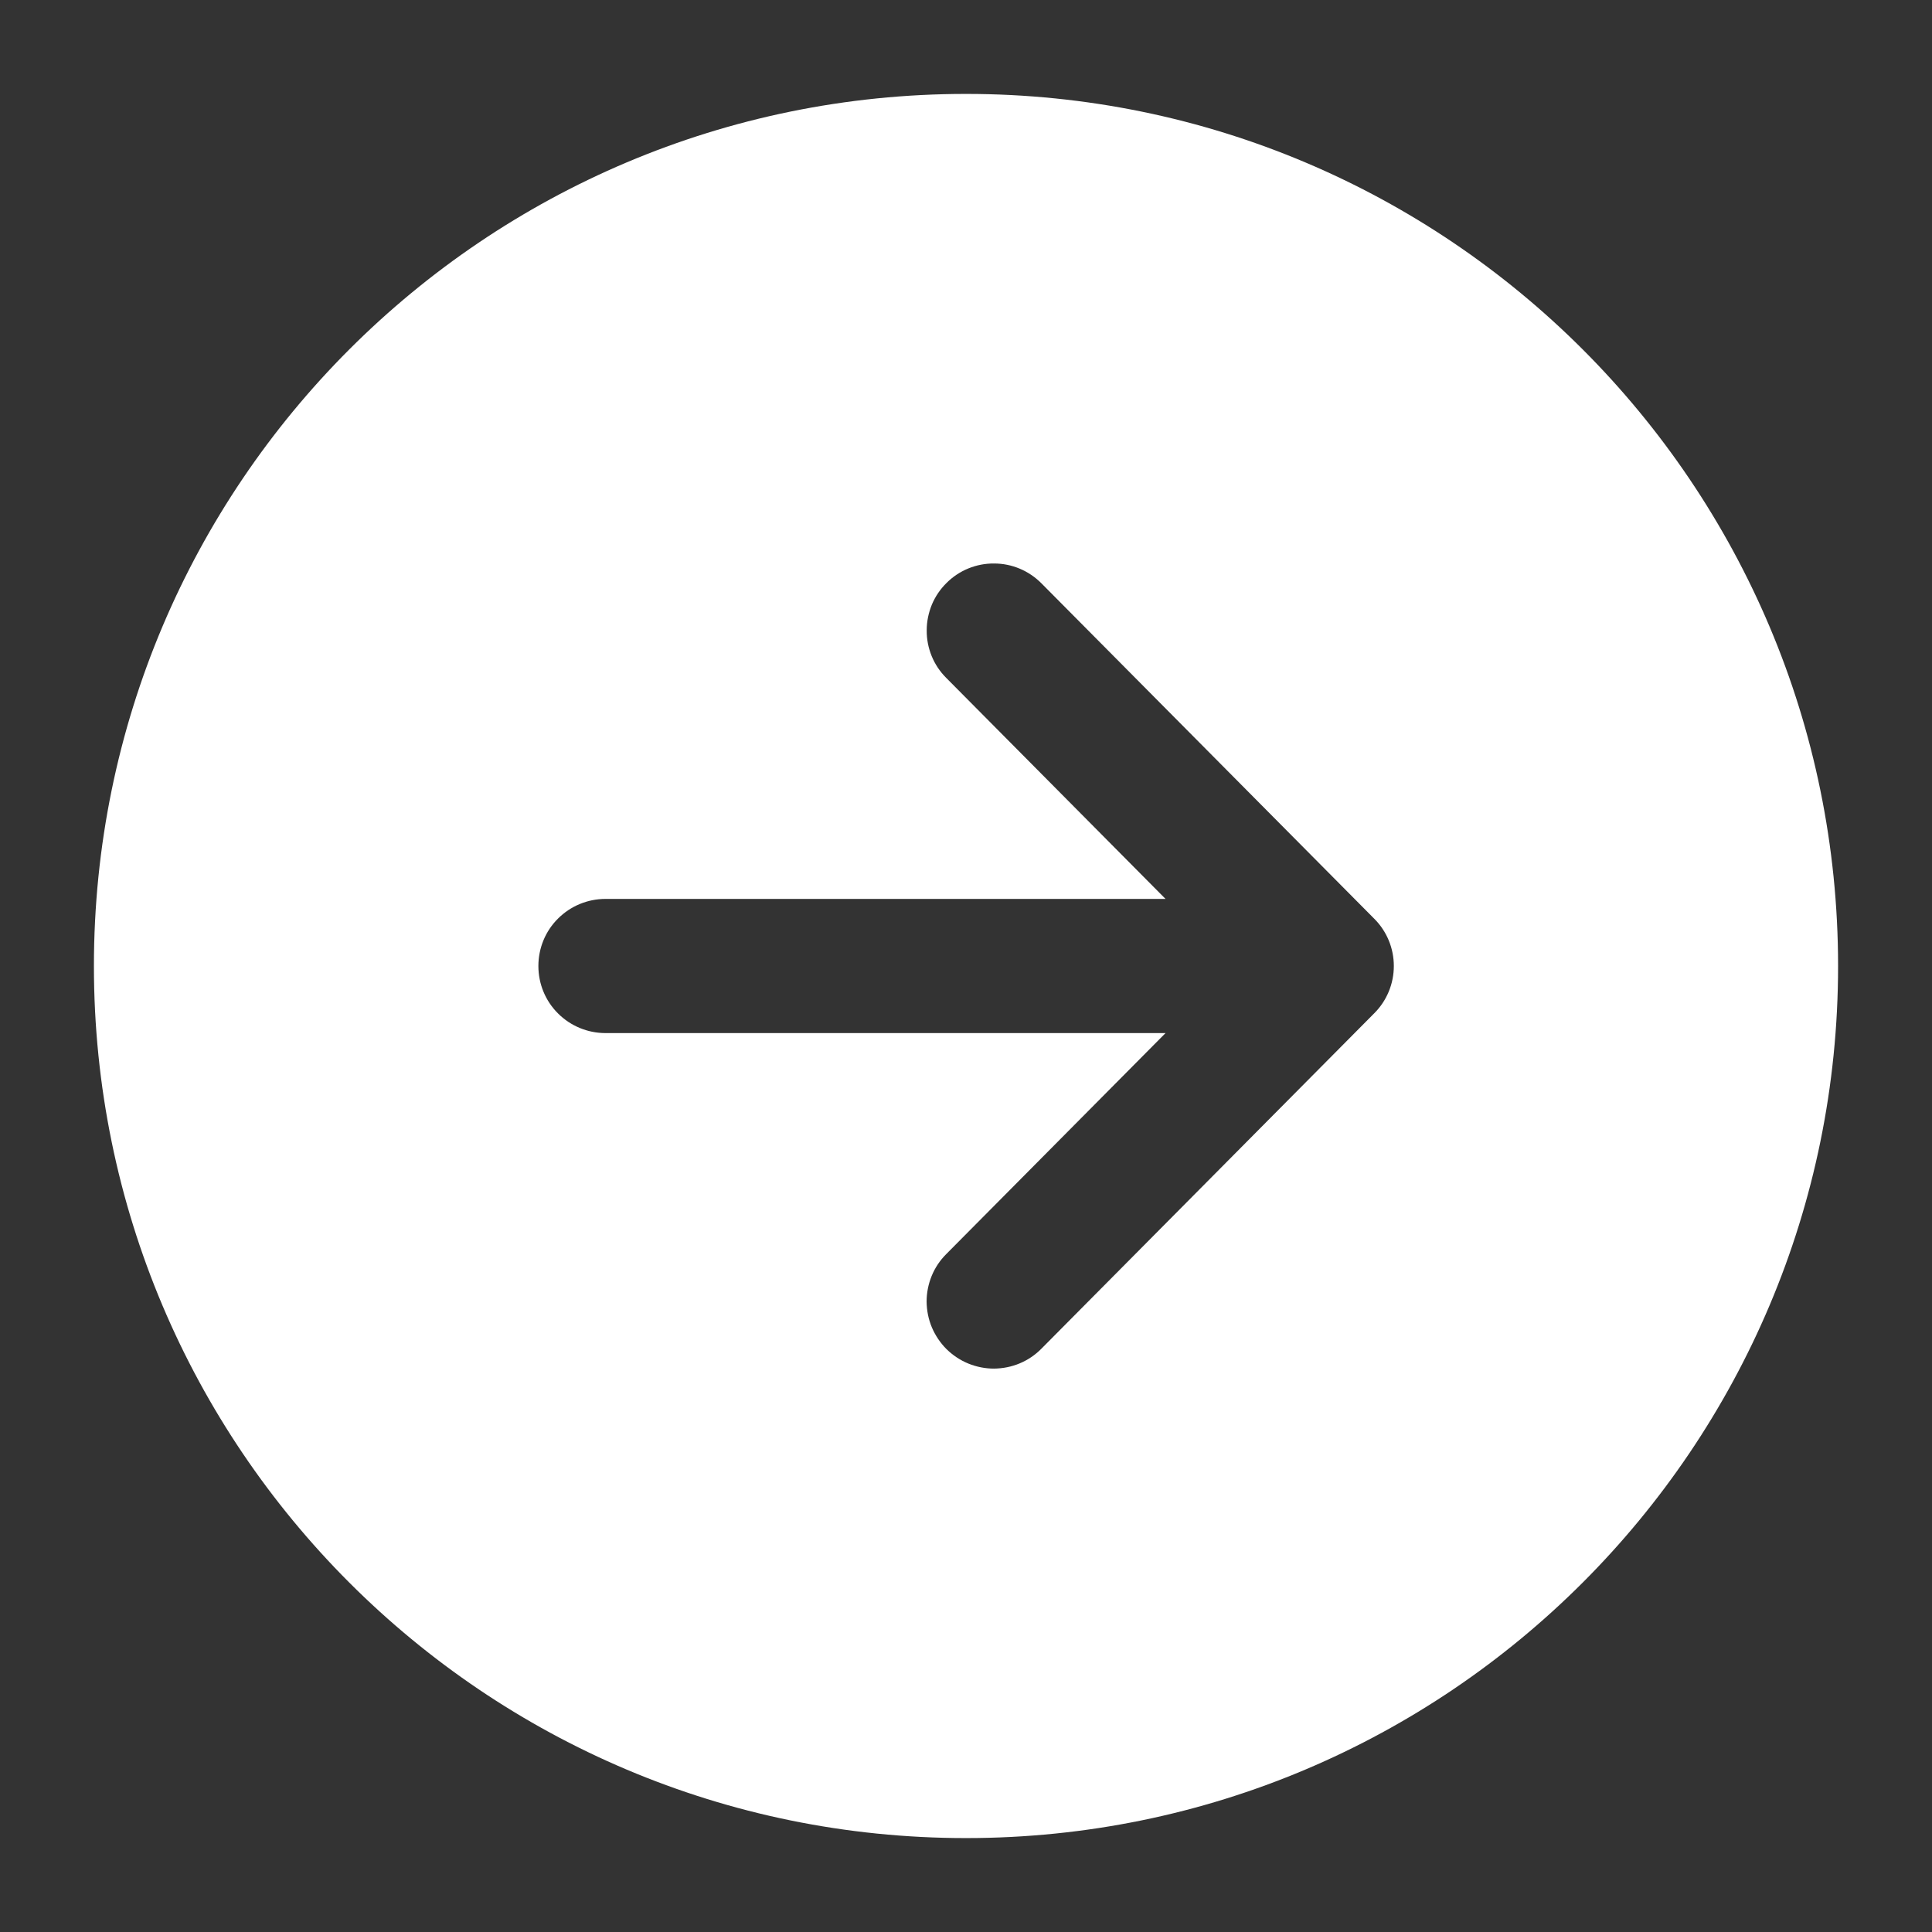 <svg width="18" height="18" viewBox="0 0 18 18" fill="none" xmlns="http://www.w3.org/2000/svg">
<rect x="0" y="0" width="18" height="18" fill="#333333" stroke="none"/>
<path d="M17.125 9C17.125 4.513 13.487 0.875 9 0.875C4.513 0.875 0.875 4.513 0.875 9C0.875 13.487 4.513 17.125 9 17.125C13.487 17.125 17.125 13.487 17.125 9ZM8.818 12.569C8.76 12.511 8.714 12.442 8.682 12.367C8.65 12.291 8.634 12.21 8.633 12.127C8.633 12.045 8.649 11.964 8.68 11.888C8.711 11.812 8.757 11.743 8.815 11.685L10.859 9.625H5.641C5.475 9.625 5.316 9.559 5.199 9.442C5.081 9.325 5.016 9.166 5.016 9C5.016 8.834 5.081 8.675 5.199 8.558C5.316 8.441 5.475 8.375 5.641 8.375H10.859L8.815 6.315C8.757 6.257 8.711 6.188 8.68 6.112C8.649 6.036 8.633 5.954 8.634 5.872C8.634 5.79 8.651 5.709 8.682 5.633C8.714 5.557 8.76 5.489 8.819 5.431C8.877 5.373 8.946 5.327 9.022 5.296C9.098 5.265 9.18 5.249 9.262 5.25C9.428 5.25 9.586 5.317 9.703 5.435L12.804 8.56C12.921 8.677 12.986 8.835 12.986 9C12.986 9.165 12.921 9.323 12.804 9.44L9.703 12.565C9.645 12.624 9.577 12.67 9.501 12.702C9.425 12.734 9.344 12.75 9.261 12.751C9.179 12.751 9.098 12.735 9.022 12.704C8.946 12.673 8.877 12.627 8.818 12.569Z" fill="white"/>
</svg>
